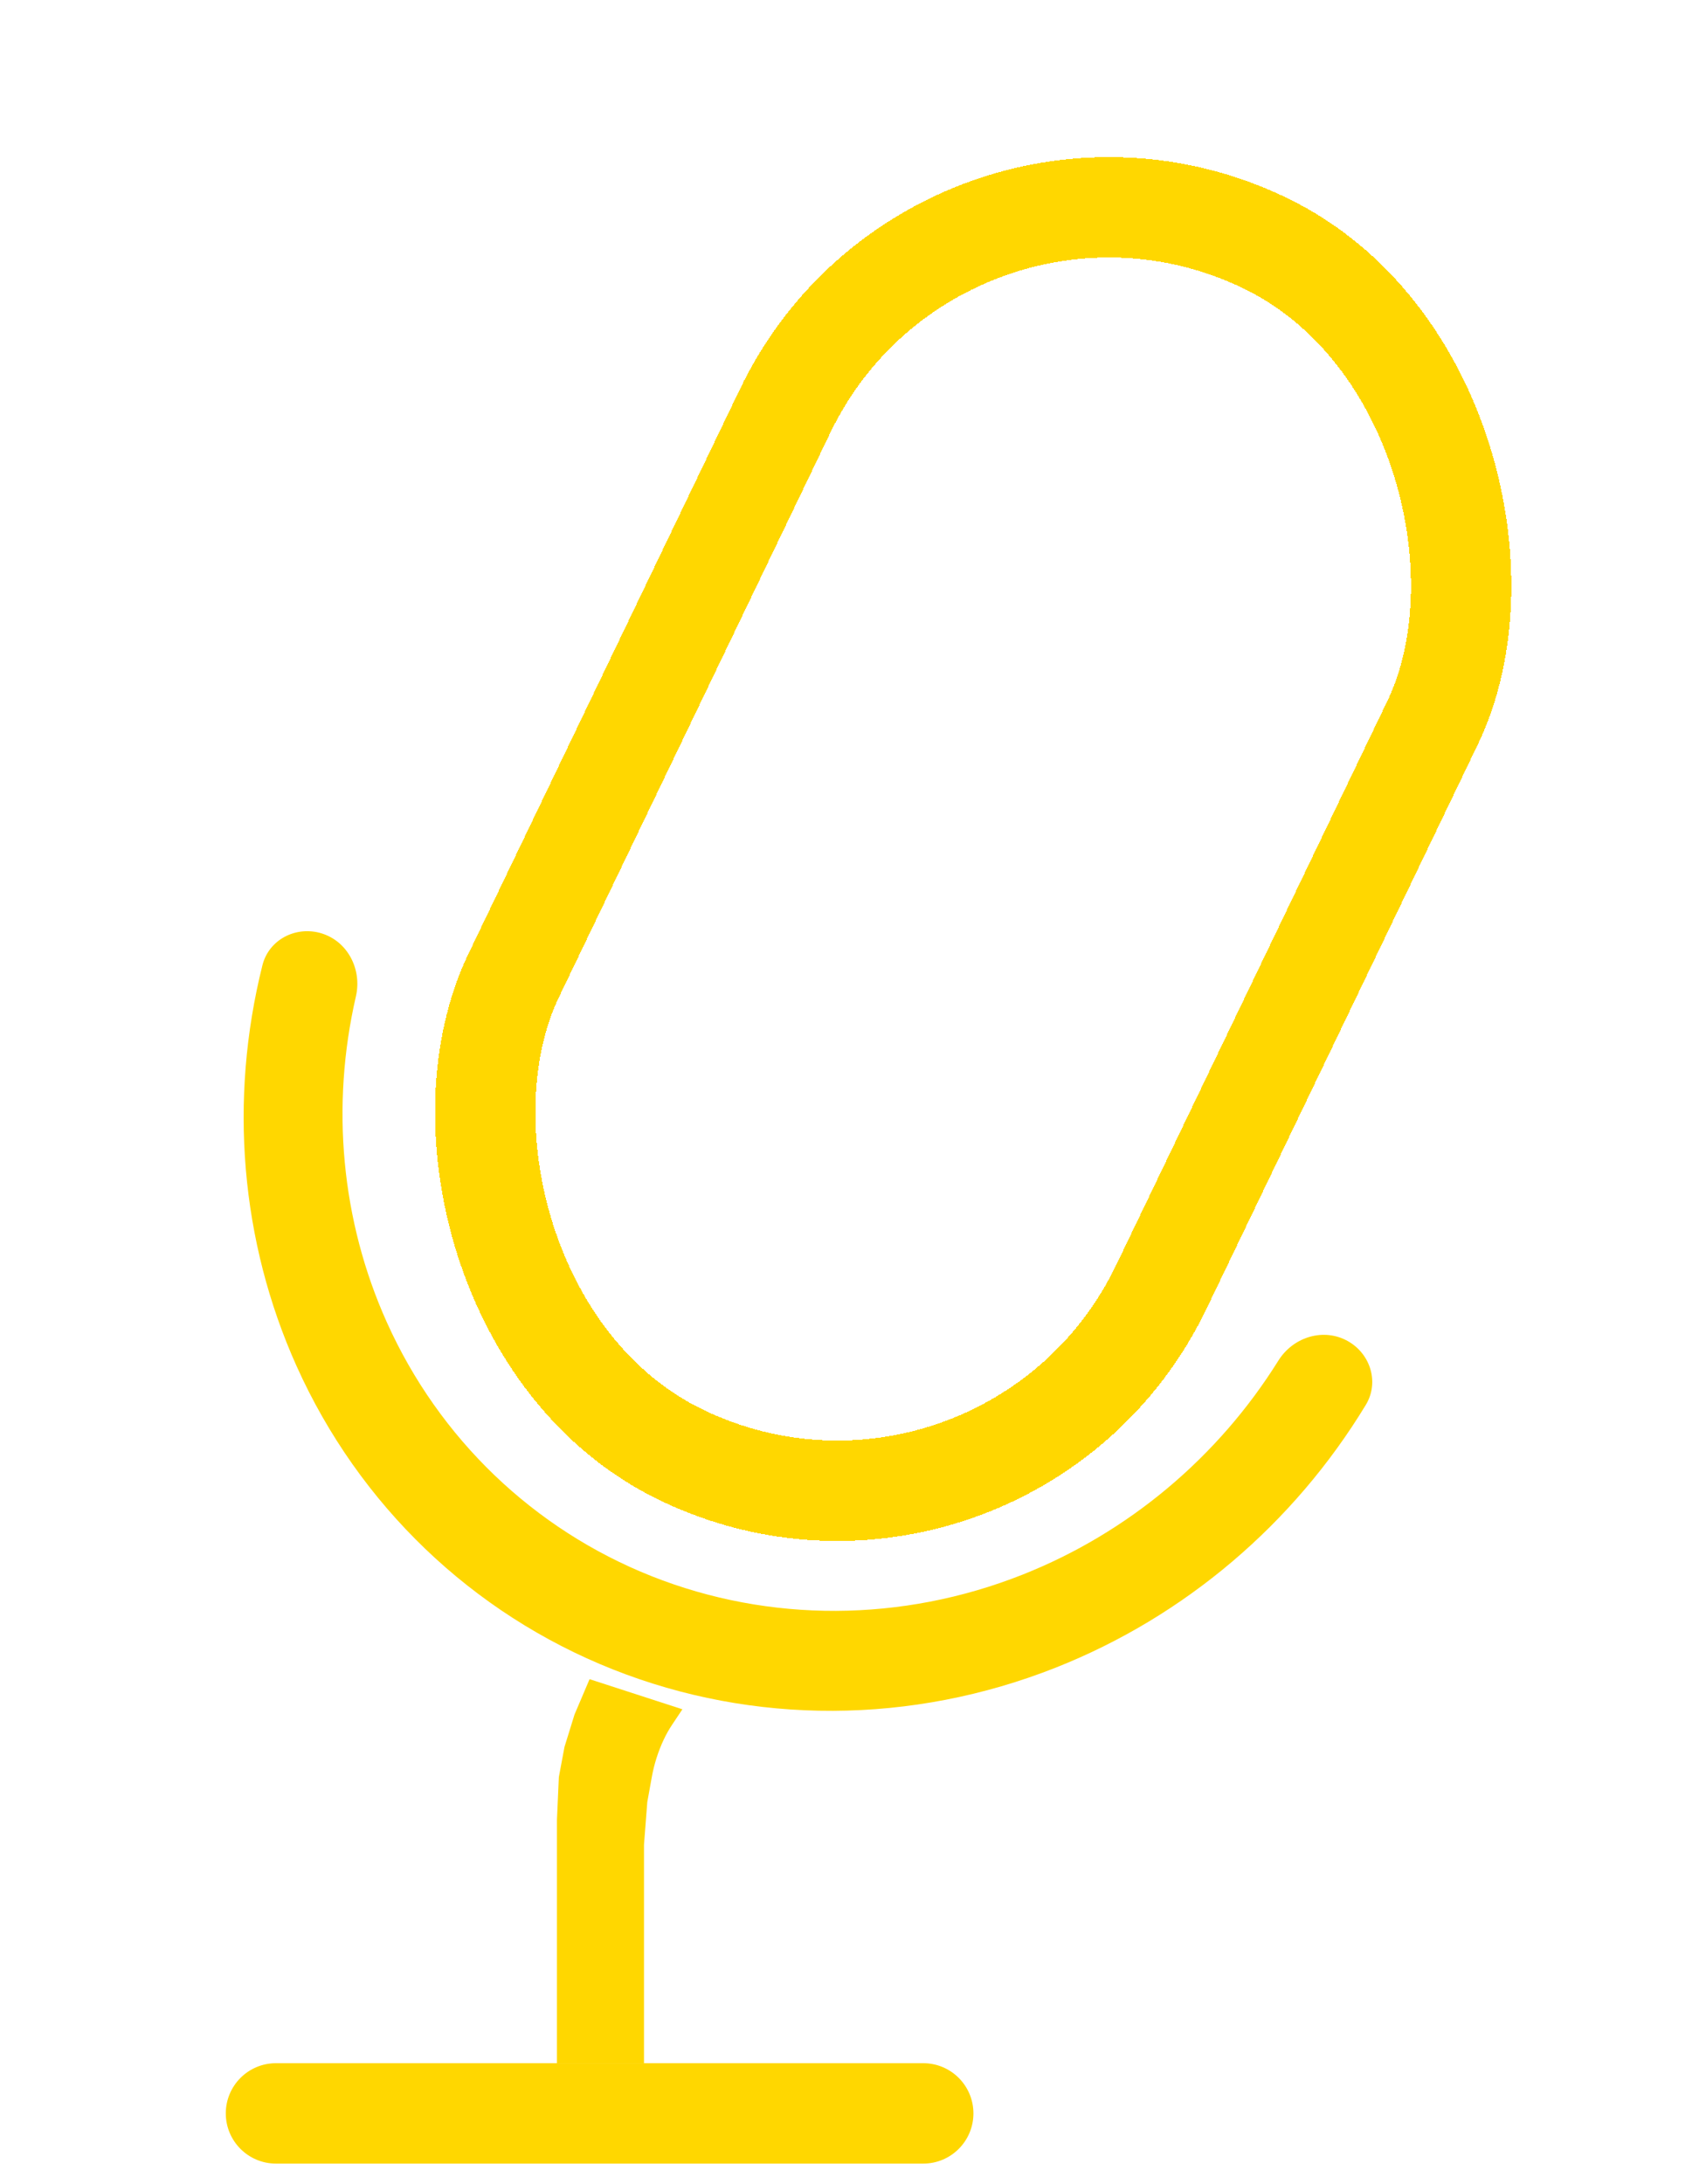 <svg width="340" height="435" viewBox="0 0 340 435" fill="none" xmlns="http://www.w3.org/2000/svg">
<g filter="url(#filter0_d_3_16)">
<path d="M45 417C45 411.477 49.477 407 55 407H184C189.523 407 194 411.477 194 417V417C194 422.523 189.523 427 184 427H55C49.477 427 45 422.523 45 417V417Z" fill="#FFD700"/>
</g>
<g filter="url(#filter1_i_3_16)">
<path d="M117.5 330.5L136 336.5L133.935 339.597C133.313 340.531 132.761 341.51 132.284 342.526V342.526C131.17 344.898 130.371 347.405 129.905 349.984L129 355L128.344 363.5V372.5V407H111V370V358.5L111.377 350L112.5 344L114.5 337.543L117.5 330.5Z" fill="#FFD700"/>
</g>
<path d="M268.138 266.904C273.005 269.295 275.013 275.225 272.2 279.862C257.835 303.546 236.112 322.027 210.434 332.19C181.72 343.555 150.177 343.681 122.117 332.542C94.057 321.404 71.55 299.822 59.099 272.116C47.929 247.262 45.591 219.125 52.297 192.294C53.585 187.141 59.023 184.369 64.098 185.935V185.935C69.327 187.55 72.161 193.14 70.933 198.473C65.895 220.356 68 243.17 77.086 263.387C87.51 286.583 106.354 304.651 129.845 313.976C153.337 323.301 179.745 323.196 203.784 313.681C224.856 305.341 242.747 290.31 254.774 271.044C257.598 266.519 263.35 264.553 268.138 266.904V266.904Z" fill="#FFD700"/>
<g filter="url(#filter2_d_3_16)">
<rect x="187.504" y="13.346" width="143.209" height="267.973" rx="71.605" transform="rotate(25.688 187.504 13.346)" stroke="#FFD700" stroke-width="20" shape-rendering="crispEdges"/>
</g>
<defs>
<filter id="filter0_d_3_16" x="41" y="407" width="157" height="28" filterUnits="userSpaceOnUse" color-interpolation-filters="sRGB">
<feFlood flood-opacity="0" result="BackgroundImageFix"/>
<feColorMatrix in="SourceAlpha" type="matrix" values="0 0 0 0 0 0 0 0 0 0 0 0 0 0 0 0 0 0 127 0" result="hardAlpha"/>
<feOffset dy="4"/>
<feGaussianBlur stdDeviation="2"/>
<feComposite in2="hardAlpha" operator="out"/>
<feColorMatrix type="matrix" values="0 0 0 0 0 0 0 0 0 0 0 0 0 0 0 0 0 0 0.25 0"/>
<feBlend mode="normal" in2="BackgroundImageFix" result="effect1_dropShadow_3_16"/>
<feBlend mode="normal" in="SourceGraphic" in2="effect1_dropShadow_3_16" result="shape"/>
</filter>
<filter id="filter1_i_3_16" x="111" y="330.5" width="25" height="80.5" filterUnits="userSpaceOnUse" color-interpolation-filters="sRGB">
<feFlood flood-opacity="0" result="BackgroundImageFix"/>
<feBlend mode="normal" in="SourceGraphic" in2="BackgroundImageFix" result="shape"/>
<feColorMatrix in="SourceAlpha" type="matrix" values="0 0 0 0 0 0 0 0 0 0 0 0 0 0 0 0 0 0 127 0" result="hardAlpha"/>
<feOffset dy="4"/>
<feGaussianBlur stdDeviation="2"/>
<feComposite in2="hardAlpha" operator="arithmetic" k2="-1" k3="1"/>
<feColorMatrix type="matrix" values="0 0 0 0 0 0 0 0 0 0 0 0 0 0 0 0 0 0 0.25 0"/>
<feBlend mode="normal" in2="shape" result="effect1_innerShadow_3_16"/>
</filter>
<filter id="filter2_d_3_16" x="81.289" y="27.289" width="225.328" height="283.68" filterUnits="userSpaceOnUse" color-interpolation-filters="sRGB">
<feFlood flood-opacity="0" result="BackgroundImageFix"/>
<feColorMatrix in="SourceAlpha" type="matrix" values="0 0 0 0 0 0 0 0 0 0 0 0 0 0 0 0 0 0 127 0" result="hardAlpha"/>
<feOffset dy="4"/>
<feGaussianBlur stdDeviation="2"/>
<feComposite in2="hardAlpha" operator="out"/>
<feColorMatrix type="matrix" values="0 0 0 0 0 0 0 0 0 0 0 0 0 0 0 0 0 0 0.25 0"/>
<feBlend mode="normal" in2="BackgroundImageFix" result="effect1_dropShadow_3_16"/>
<feBlend mode="normal" in="SourceGraphic" in2="effect1_dropShadow_3_16" result="shape"/>
</filter>
</defs>
</svg>
